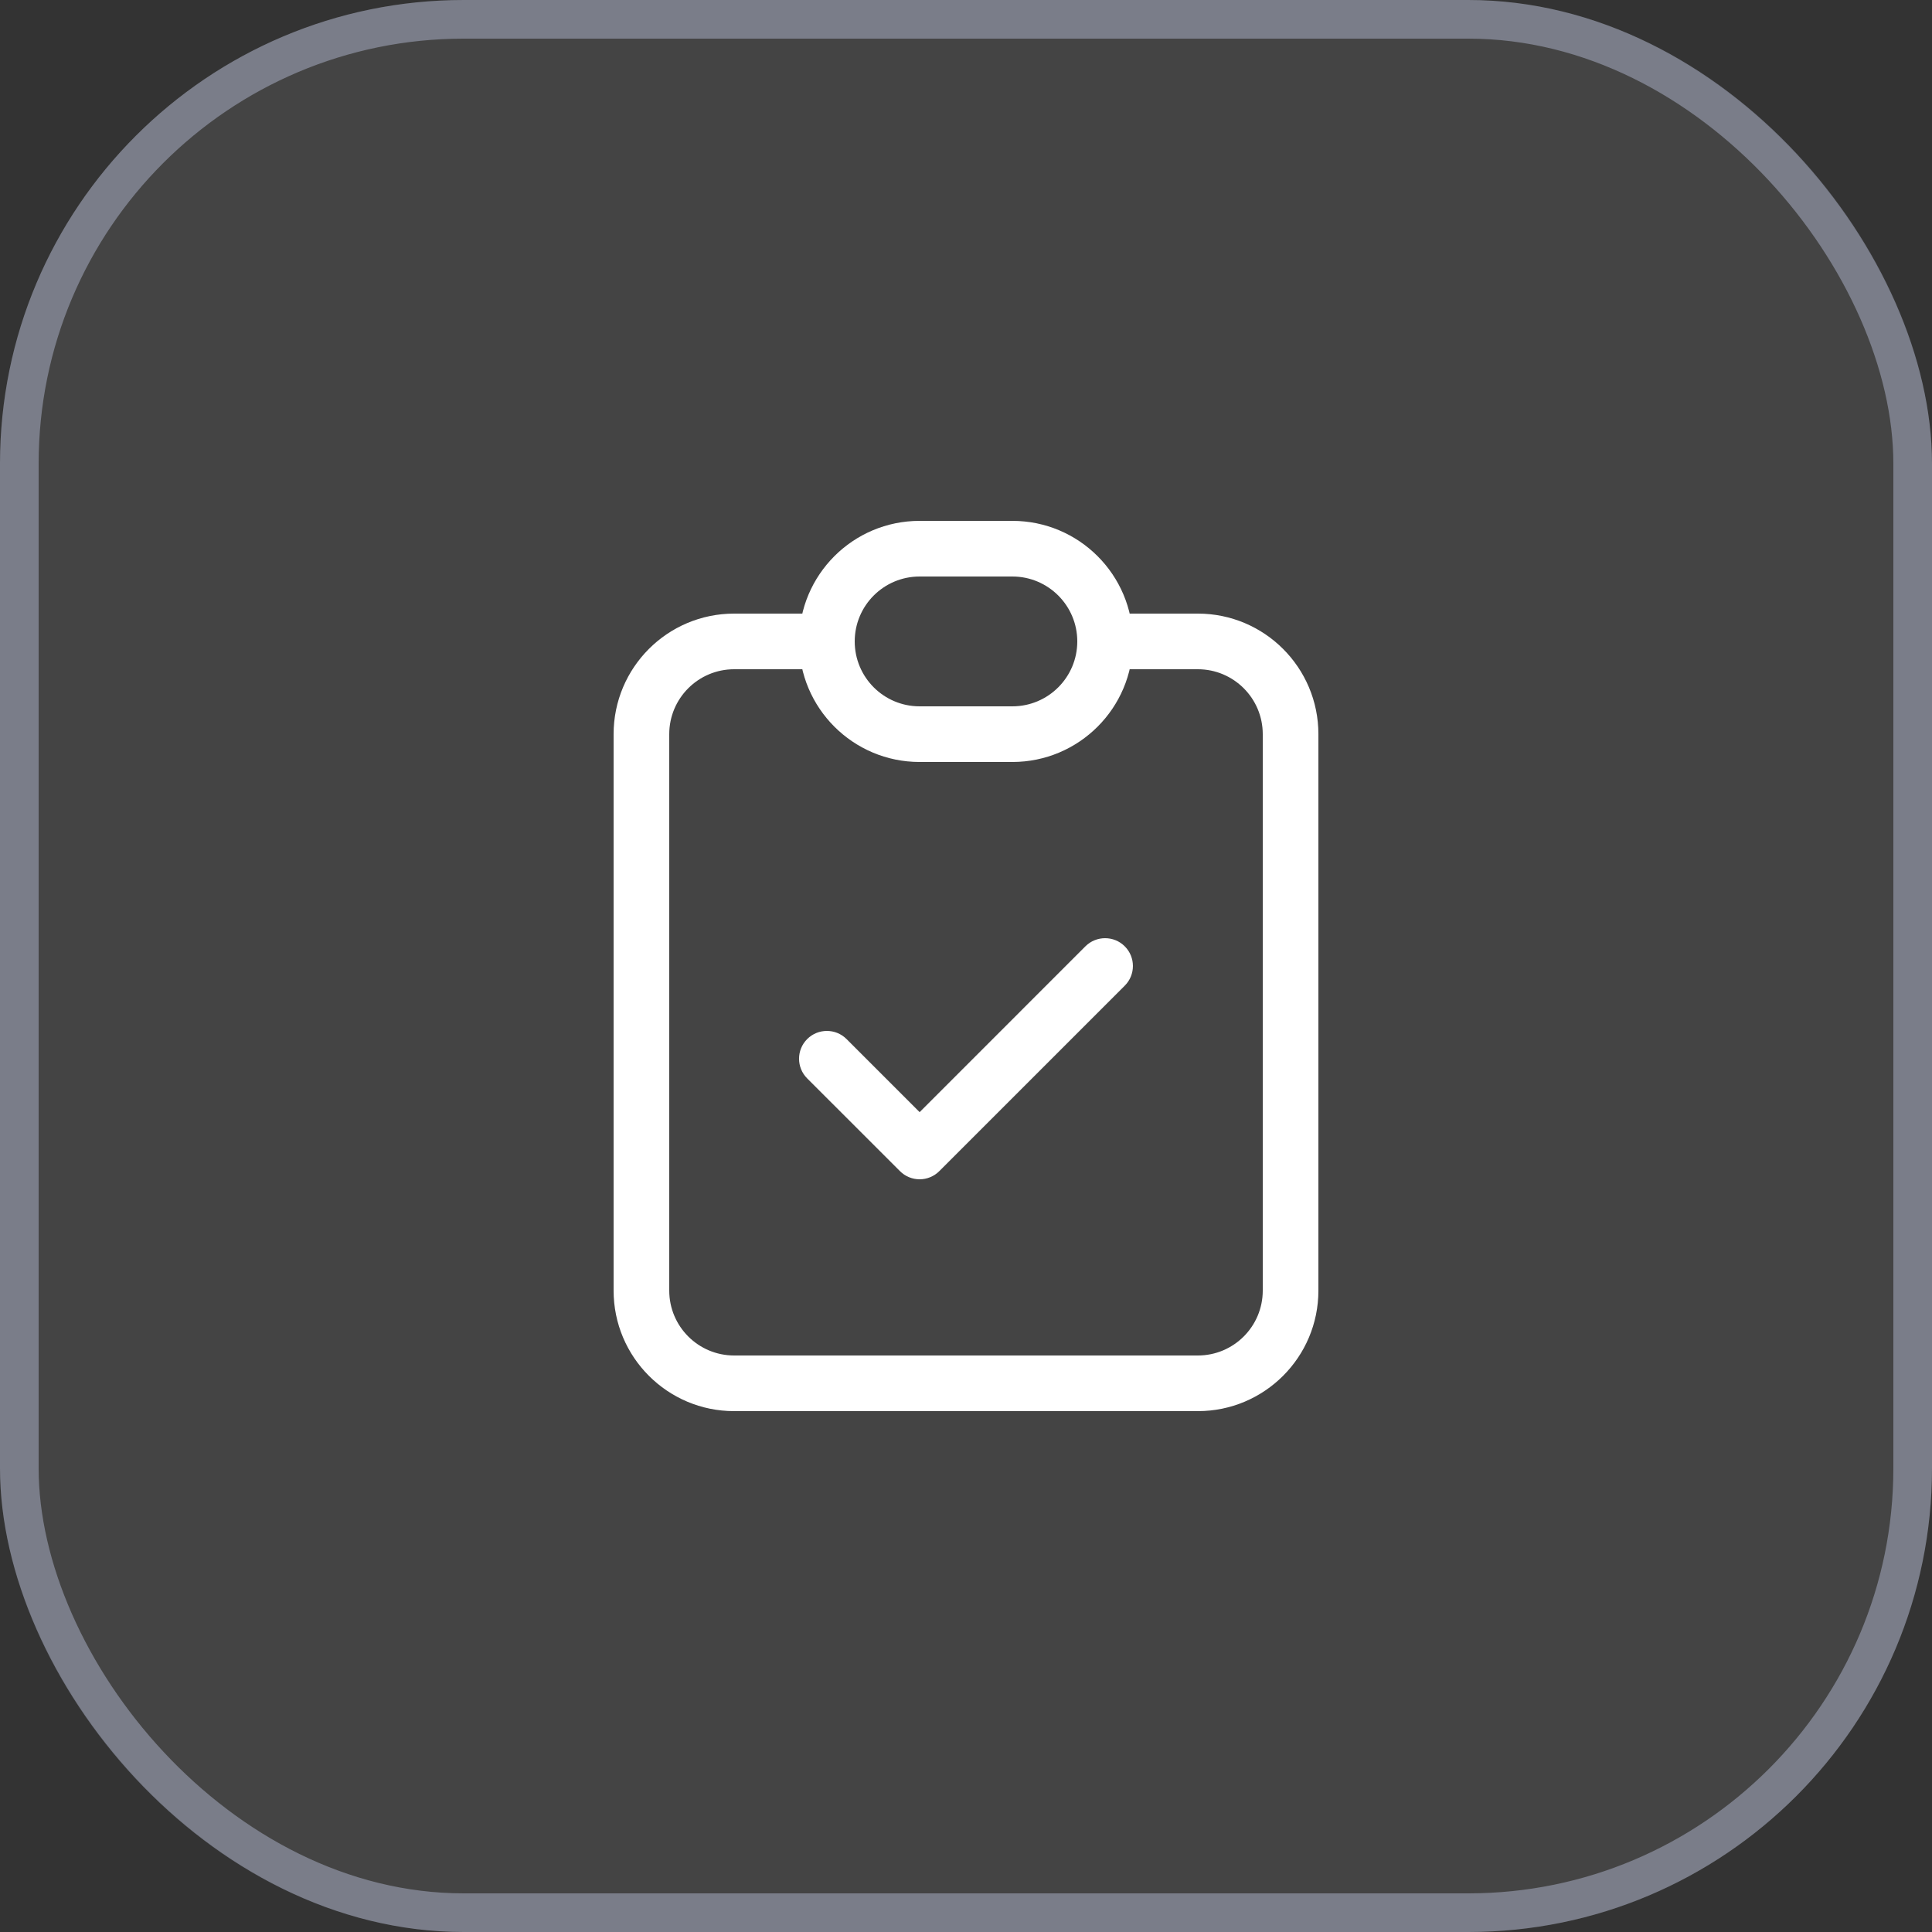 <svg xmlns="http://www.w3.org/2000/svg" width="50" height="50" viewBox="0 0 50 50" fill="none"><rect x="0" y="0" width="50" height="50" fill="#333333" stroke="none"/><rect width="50" height="50" rx="12" fill="#878686" fill-opacity="0.21"></rect><rect x="0.5" y="0.5" width="49" height="49" rx="11.5" stroke="#D5DFFF" stroke-opacity="0.37"></rect><path d="M21.909 26.891C21.628 26.61 21.172 26.61 20.89 26.891C20.609 27.172 20.609 27.628 20.89 27.909L21.4 27.4L21.909 26.891ZM23.8 29.8L23.291 30.309C23.425 30.444 23.609 30.52 23.8 30.52C23.991 30.52 24.174 30.444 24.309 30.309L23.8 29.8ZM29.109 25.509C29.39 25.228 29.39 24.772 29.109 24.491C28.828 24.21 28.372 24.21 28.09 24.491L28.6 25L29.109 25.509ZM33.4 19H32.68V33.4H33.4H34.12V19H33.4ZM31 35.8V35.08H19V35.8V36.52H31V35.8ZM16.6 33.4H17.32V19H16.6H15.88V33.4H16.6ZM19 16.6V17.32H21.4V16.6V15.88H19V16.6ZM28.6 16.6V17.32H31V16.6V15.88H28.6V16.6ZM19 35.8V35.08C18.072 35.08 17.32 34.328 17.32 33.4H16.6H15.88C15.88 35.123 17.276 36.52 19 36.52V35.8ZM33.4 33.4H32.68C32.68 34.328 31.927 35.08 31 35.08V35.8V36.52C32.723 36.52 34.12 35.123 34.12 33.4H33.4ZM33.4 19H34.12C34.12 17.277 32.723 15.88 31 15.88V16.6V17.32C31.927 17.32 32.68 18.072 32.68 19H33.4ZM16.6 19H17.32C17.32 18.072 18.072 17.32 19 17.32V16.6V15.88C17.276 15.88 15.88 17.277 15.88 19H16.6ZM21.4 27.4L20.89 27.909L23.291 30.309L23.8 29.8L24.309 29.291L21.909 26.891L21.4 27.4ZM23.8 29.8L24.309 30.309L29.109 25.509L28.6 25L28.09 24.491L23.291 29.291L23.8 29.8ZM23.8 14.2V14.92H26.2V14.2V13.48H23.8V14.2ZM26.2 19V18.28H23.8V19V19.72H26.2V19ZM23.8 19V18.28C22.872 18.28 22.12 17.528 22.12 16.6H21.4H20.68C20.68 18.323 22.076 19.72 23.8 19.72V19ZM28.6 16.6H27.88C27.88 17.528 27.127 18.28 26.2 18.28V19V19.72C27.923 19.72 29.32 18.323 29.32 16.6H28.6ZM26.2 14.2V14.92C27.127 14.92 27.88 15.672 27.88 16.6H28.6H29.32C29.32 14.877 27.923 13.48 26.2 13.48V14.2ZM23.8 14.2V13.48C22.076 13.48 20.68 14.877 20.68 16.6H21.4H22.12C22.12 15.672 22.872 14.92 23.8 14.92V14.2Z" fill="white"></path></svg>